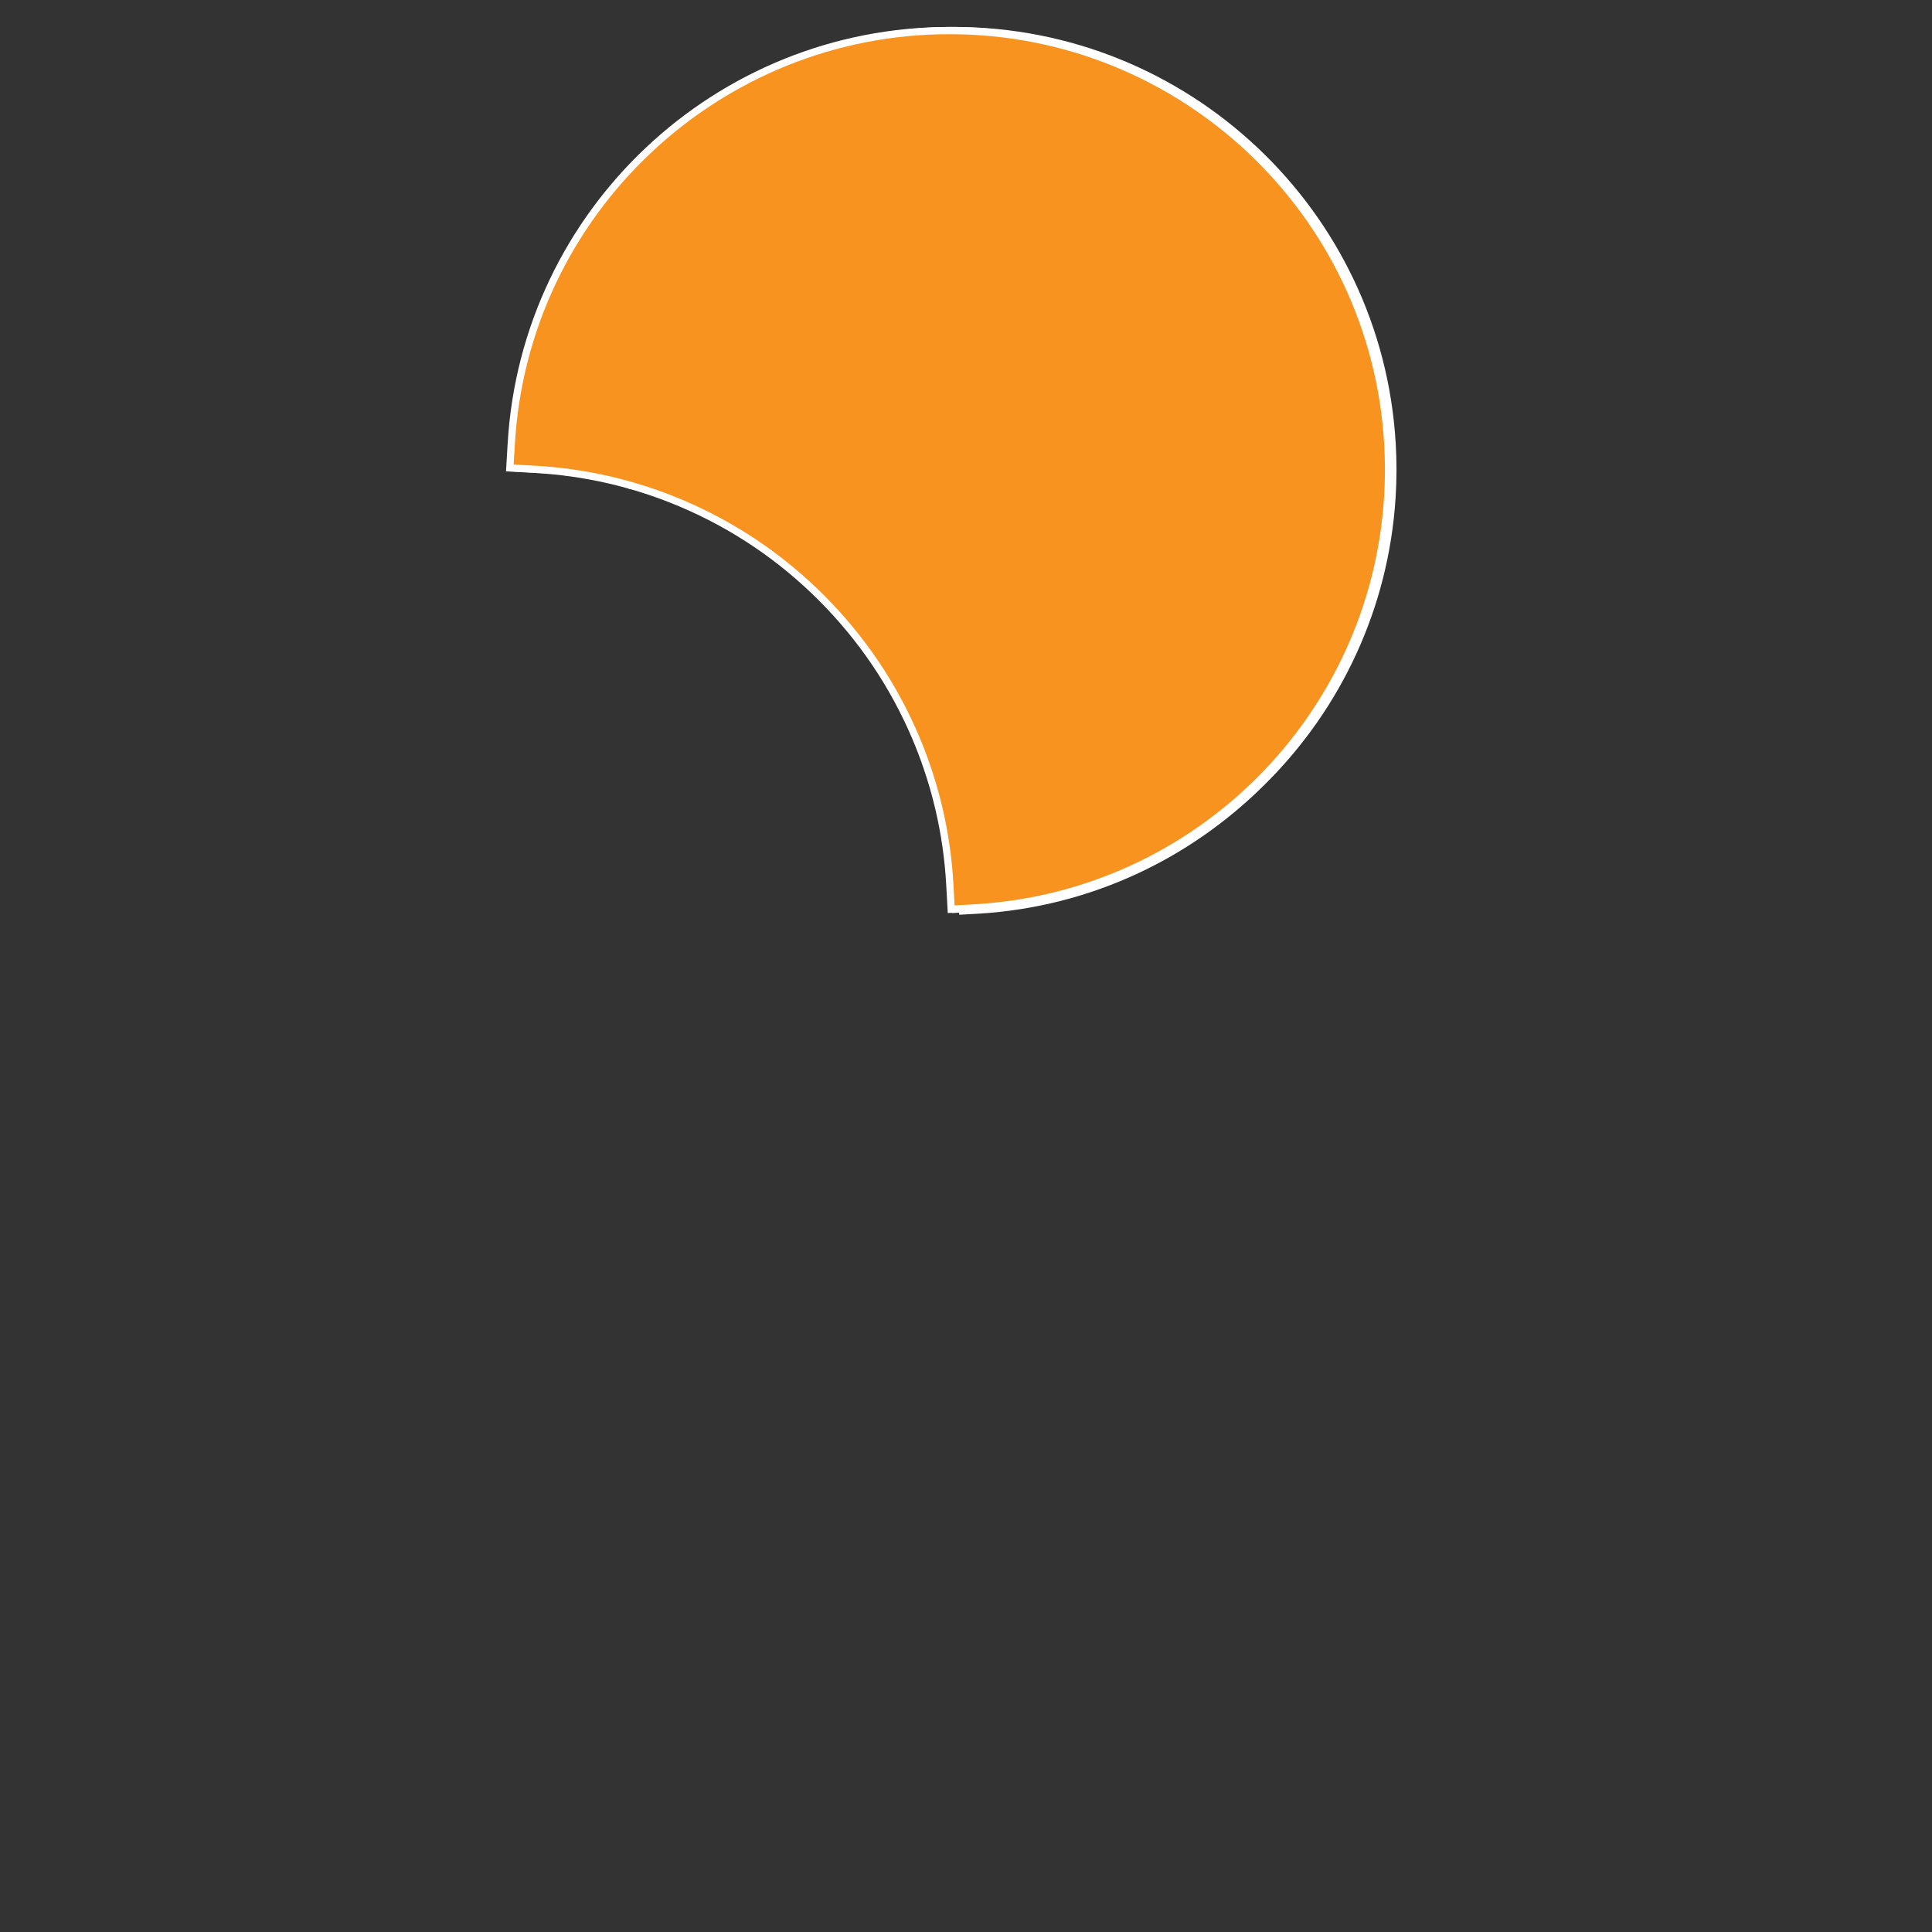 <?xml version="1.0" encoding="UTF-8"?>
<svg xmlns="http://www.w3.org/2000/svg" xmlns:xlink="http://www.w3.org/1999/xlink" id="eheSkPJtWCp1" viewBox="0 0 800 800" shape-rendering="geometricPrecision" text-rendering="geometricPrecision">
  <rect x="0" y="0" width="800" height="800" fill="#333333" stroke="none"/>
  <style><![CDATA[
#eheSkPJtWCp3_to {animation: eheSkPJtWCp3_to__to 4000ms linear 1 normal forwards}@keyframes eheSkPJtWCp3_to__to { 0% {transform: translate(394.325px,374.75px)} 20% {transform: translate(394.325px,374.75px)} 37.5% {transform: translate(394.325px,379.75px)} 100% {transform: translate(394.325px,379.75px)}} #eheSkPJtWCp3_tr {animation: eheSkPJtWCp3_tr__tr 4000ms linear 1 normal forwards}@keyframes eheSkPJtWCp3_tr__tr { 0% {transform: rotate(180deg)} 20% {transform: rotate(180deg)} 37.5% {transform: rotate(0deg)} 100% {transform: rotate(0deg)}} #eheSkPJtWCp6_ts {animation: eheSkPJtWCp6_ts__ts 4000ms linear 1 normal forwards}@keyframes eheSkPJtWCp6_ts__ts { 0% {transform: translate(391.325px,201.995px) scale(0.7,0.7)} 45% {transform: translate(391.325px,201.995px) scale(0.7,0.7)} 45.75% {transform: translate(391.325px,201.995px) scale(1,1)} 100% {transform: translate(391.325px,201.995px) scale(1,1)}} #eheSkPJtWCp8_to {animation: eheSkPJtWCp8_to__to 4000ms linear 1 normal forwards}@keyframes eheSkPJtWCp8_to__to { 0% {transform: translate(393.325px,377.52px)} 45% {transform: translate(393.325px,377.52px)} 57.5% {transform: translate(394.325px,382.52px)} 100% {transform: translate(394.325px,382.52px)}} #eheSkPJtWCp8_tr {animation: eheSkPJtWCp8_tr__tr 4000ms linear 1 normal forwards}@keyframes eheSkPJtWCp8_tr__tr { 0% {transform: rotate(90deg)} 45% {transform: rotate(90deg)} 57.5% {transform: rotate(0deg)} 100% {transform: rotate(0deg)}} #eheSkPJtWCp10_tr {animation: eheSkPJtWCp10_tr__tr 4000ms linear 1 normal forwards}@keyframes eheSkPJtWCp10_tr__tr { 0% {transform: translate(393.325px,378px) rotate(-90deg)} 12.5% {transform: translate(393.325px,378px) rotate(0deg)} 100% {transform: translate(393.325px,378px) rotate(0deg)}} #eheSkPJtWCp12 {animation: eheSkPJtWCp12_c_o 4000ms linear 1 normal forwards}@keyframes eheSkPJtWCp12_c_o { 0% {opacity: 0} 57.5% {opacity: 0} 65% {opacity: 1} 100% {opacity: 1}} #eheSkPJtWCp27 {animation: eheSkPJtWCp27_c_o 4000ms linear 1 normal forwards}@keyframes eheSkPJtWCp27_c_o { 0% {opacity: 0} 37.5% {opacity: 0} 45% {opacity: 1} 100% {opacity: 1}} #eheSkPJtWCp62 {animation: eheSkPJtWCp62_c_o 4000ms linear 1 normal forwards}@keyframes eheSkPJtWCp62_c_o { 0% {opacity: 0} 72.5% {opacity: 0} 80% {opacity: 1} 100% {opacity: 1}} #eheSkPJtWCp85 {animation: eheSkPJtWCp85_c_o 4000ms linear 1 normal forwards}@keyframes eheSkPJtWCp85_c_o { 0% {opacity: 0} 12.5% {opacity: 0} 20% {opacity: 1} 100% {opacity: 1}}
]]></style>
  <g>
    <g id="eheSkPJtWCp3_to" transform="translate(394.325,374.75)">
      <g id="eheSkPJtWCp3_tr" transform="rotate(180)">
        <g transform="translate(-393.325,-378.75)">
          <path d="M564.7,559.19c-21.05-1.15-41.54-5.88-60.91-14.07-21.75-9.2-41.28-22.37-58.05-39.14s-29.94-36.3-39.14-58.05c-1.61-3.82-3.12-7.76-4.48-11.71-1.98-5.76-3.69-11.69-5.08-17.61-2.41-10.3-3.93-20.92-4.51-31.59L392,377l-10.03.59-.67.04c-91.28,5.67-164.38,78.77-170.05,170.05-.23,3.77-.36,7.49-.36,11.02v.36c0,3.43.11,7.03.32,10.7c5.6,95.94,85.31,171.09,181.47,171.09s175.87-75.15,181.47-171.09l.58-10.02-10.03-.55Z" fill="#f16522" stroke="#fff" stroke-width="3" stroke-miterlimit="10"></path>
        </g>
      </g>
    </g>
    <polyline points="41.8,-752.74 41.8,-24.8 769.74,-24.8 769.74,-752.74" fill="none"></polyline>
  </g>
  <g id="eheSkPJtWCp6_ts" transform="translate(391.325,201.995) scale(0.7,0.7)">
    <g transform="translate(-393.325,-196.995)">
      <path d="M578.56,185.95c-5.71-97.86-87.02-174.52-185.1-174.52s-179.39,76.66-185.1,174.52l-.6,10.22l10.22.56c21.47,1.17,42.37,6,62.13,14.35c22.18,9.38,42.1,22.81,59.21,39.92c17.1,17.1,30.54,37.03,39.92,59.21c1.64,3.88,3.18,7.9,4.57,11.95c2.03,5.88,3.77,11.93,5.18,17.96c2.46,10.51,4.01,21.35,4.6,32.22l.56,10.22l10.23-.59.68-.04c93.1-5.78,167.67-80.35,173.45-173.45.24-3.84.36-7.64.37-11.23l.01-.37c0-3.51-.11-7.18-.33-10.93Z" fill="#8bc540" stroke="#fff" stroke-width="3.06" stroke-miterlimit="10"></path>
    </g>
  </g>
  <g id="eheSkPJtWCp8_to" transform="translate(393.325,377.52)">
    <g id="eheSkPJtWCp8_tr" transform="rotate(90)">
      <g transform="translate(-393.325,-379.52)">
        <path d="M392.59,367.37v0c-5.65-91.05-78.58-163.98-169.63-169.63-3.76-.23-7.5-.36-11.1-.36h-.26c-3.46,0-6.95.11-10.68.32-95.7,5.59-170.67,85.1-170.67,181.03c0,95.92,74.97,175.44,170.67,181.03l6.13.36.33-6.13c1.2-21.94,6.13-43.31,14.67-63.49c9.59-22.67,23.31-43.02,40.79-60.5s37.84-31.21,60.5-40.79c3.98-1.68,8.08-3.25,12.21-4.67c6.01-2.07,12.19-3.85,18.36-5.3c10.74-2.51,21.82-4.09,32.92-4.7l6.14-.33-.38-6.84Z" fill="#7ecfd8" stroke="#fff" stroke-width="3.06" stroke-miterlimit="10"></path>
      </g>
    </g>
  </g>
  <g id="eheSkPJtWCp10_tr" transform="translate(393.325,378) rotate(-90)">
    <g transform="translate(-393.325,-377)">
      <path d="M587.58,195.38l-10.02-.59-.55,10.03c-1.15,21.05-5.88,41.54-14.07,60.91-9.2,21.75-22.37,41.28-39.14,58.05s-36.3,29.94-58.05,39.14c-3.81,1.61-7.75,3.12-11.71,4.48-5.77,1.99-11.7,3.7-17.61,5.08-10.3,2.41-20.92,3.93-31.58,4.51l-10.02.55.62,10.7c5.67,91.28,78.78,164.38,170.05,170.05c3.78.23,7.51.36,11.06.36h.32c3.43,0,7.03-.11,10.7-.32c95.94-5.6,171.09-85.31,171.09-181.47c0-96.17-75.15-175.88-171.09-181.48Z" fill="#f7931e" stroke="#fff" stroke-width="3" stroke-miterlimit="10"></path>
    </g>
  </g>
  <g id="eheSkPJtWCp12" opacity="0">
    <g>
      <path d="M126.79,354.63h4.92v2.23h.07c.82-1.22,2.89-2.65,5.31-2.65c5.13,0,8.52,3.63,8.52,8.75c0,4.71-3,9.03-7.92,9.03-2.21,0-4.28-.59-5.49-2.23h-.07v9.76h-5.35v-24.89Zm9.2,12.76c2.67,0,4.28-1.74,4.28-4.29s-1.6-4.29-4.28-4.29c-2.67,0-4.28,1.74-4.28,4.29c0,2.54,1.6,4.29,4.28,4.29Z" fill="#fff"></path>
      <path d="M149.1,354.63h5.35v2.72h.07c1.14-2.06,2.64-3.14,4.99-3.14.61,0,1.28.04,1.78.17v4.78c-.75-.21-1.5-.35-2.28-.35-4.06,0-4.56,2.3-4.56,5.68v7.08h-5.35v-16.94Z" fill="#fff"></path>
      <path d="M172.3,354.21c5.35,0,9.63,3.49,9.63,8.89s-4.28,8.89-9.63,8.89-9.63-3.49-9.63-8.89s4.28-8.89,9.63-8.89Zm0,13.18c2.67,0,4.28-1.74,4.28-4.29s-1.6-4.29-4.28-4.29c-2.67,0-4.28,1.74-4.28,4.29c0,2.54,1.61,4.29,4.28,4.29Z" fill="#fff"></path>
      <path d="M203.6,371.57h-4.92v-2.23h-.07c-.82,1.22-2.89,2.65-5.31,2.65-5.13,0-8.52-3.63-8.52-8.75c0-4.71,3-9.03,7.92-9.03c2.21,0,4.28.59,5.49,2.23h.07v-11.22h5.35v26.35Zm-9.2-12.76c-2.67,0-4.28,1.74-4.28,4.29c0,2.54,1.6,4.29,4.28,4.29c2.67,0,4.28-1.74,4.28-4.29s-1.61-4.29-4.28-4.29Z" fill="#fff"></path>
      <path d="M224.9,371.57h-5.13v-2.3h-.07c-.71,1.32-2.46,2.72-5.06,2.72-5.42,0-6.42-3.49-6.42-8.02v-9.34h5.35v8.3c0,1.95.04,4.46,2.78,4.46c2.78,0,3.21-2.13,3.21-4.32v-8.44h5.35v16.94Z" fill="#fff"></path>
      <path d="M240.76,360.1c-.53-.73-1.53-1.29-2.64-1.29-2.67,0-4.28,1.74-4.28,4.29c0,2.54,1.6,4.29,4.28,4.29c1.18,0,2.03-.59,2.64-1.29l3.53,3.63c-1.68,1.67-4.14,2.27-6.17,2.27-5.35,0-9.63-3.49-9.63-8.89s4.28-8.89,9.63-8.89c2.03,0,4.49.59,6.17,2.27l-3.53,3.61Z" fill="#fff"></path>
      <path d="M258.36,358.81h-4.71v5.65c0,1.81.21,3.14,2.53,3.14.57,0,1.71-.07,2.18-.49v4.36c-1.18.42-2.5.52-3.74.52-3.57,0-6.31-1.43-6.31-5.13v-8.05h-3.42v-4.18h3.42v-5.02h5.35v5.02h4.71v4.18Z" fill="#fff"></path>
      <path d="M271.23,359.61c-.78-.94-1.82-1.43-3.1-1.43-.89,0-1.96.38-1.96,1.39c0,2.51,9.02.38,9.02,6.83c0,4.32-4.28,5.58-7.99,5.58-2.42,0-5.1-.59-6.81-2.3l3.24-3.52c1,1.19,2.18,1.85,3.78,1.85c1.21,0,2.42-.31,2.42-1.22c0-2.72-9.02-.42-9.02-6.87c0-3.97,3.64-5.72,7.27-5.72c2.28,0,4.81.56,6.42,2.23l-3.27,3.18Z" fill="#fff"></path>
    </g>
    <g>
      <path d="M123.63,278.94l-13.49,11.63-8.08-9.11l21.95-18.13h13.3v65.84h-13.68v-50.23Z" fill="#fff"></path>
      <path d="M178.66,262.2c19.96,0,24.99,18.42,24.99,34.04s-5.04,34.04-24.99,34.04-24.99-18.41-24.99-34.04s5.03-34.04,24.99-34.04Zm0,55.24c10.26,0,10.74-14.32,10.74-21.2s-.47-21.2-10.74-21.2c-10.26,0-10.74,14.32-10.74,21.2s.47,21.2,10.74,21.2Z" fill="#fff"></path>
      <path d="M209.83,258.85h14.25v42.97l15.78-17.86h17.49L239,304.33l18.82,24.83h-17.96l-15.59-22.88h-.19v22.88h-14.25v-70.31Z" fill="#fff"></path>
      <path d="M261.24,295.12h20.05v-19.62h11.97v19.62h20.05v11.72h-20.05v19.62h-11.97v-19.62h-20.05v-11.72Z" fill="#fff"></path>
    </g>
  </g>
  <g id="eheSkPJtWCp27" opacity="0">
    <g>
      <g>
        <path d="M317.87,616.07h-4.92v-2.23h-.07c-.82,1.22-2.89,2.65-5.31,2.65-5.13,0-8.52-3.62-8.52-8.75c0-4.71,3-9.03,7.92-9.03c2.21,0,4.28.59,5.49,2.23h.07v-11.23h5.35v26.36Zm-9.2-12.76c-2.67,0-4.28,1.74-4.28,4.29s1.6,4.29,4.28,4.29c2.67,0,4.28-1.74,4.28-4.29s-1.61-4.29-4.28-4.29Z" fill="#fff"></path>
        <path d="M325.23,590.76c1.71,0,3.1,1.36,3.1,3.03s-1.39,3.03-3.1,3.03-3.1-1.36-3.1-3.03s1.39-3.03,3.1-3.03Zm-2.67,8.37h5.35v16.94h-5.35v-16.94Z" fill="#fff"></path>
        <path d="M341.92,604.11c-.78-.94-1.82-1.43-3.1-1.43-.89,0-1.96.38-1.96,1.4c0,2.51,9.02.38,9.02,6.83c0,4.32-4.28,5.58-7.99,5.58-2.42,0-5.1-.59-6.81-2.3l3.24-3.52c1,1.19,2.18,1.85,3.78,1.85c1.21,0,2.42-.31,2.42-1.22c0-2.72-9.02-.42-9.02-6.87c0-3.97,3.64-5.72,7.27-5.72c2.28,0,4.81.56,6.42,2.23l-3.27,3.17Z" fill="#fff"></path>
        <path d="M360.77,603.31h-4.71v5.65c0,1.81.21,3.14,2.53,3.14.57,0,1.71-.07,2.18-.49v4.36c-1.18.42-2.5.52-3.74.52-3.57,0-6.31-1.43-6.31-5.12v-8.05h-3.42v-4.18h3.42v-5.02h5.35v5.02h4.71v4.17Z" fill="#fff"></path>
        <path d="M363.83,599.13h5.35v2.72h.07c1.14-2.06,2.64-3.14,4.99-3.14.61,0,1.28.03,1.78.17v4.78c-.75-.21-1.5-.35-2.28-.35-4.06,0-4.56,2.3-4.56,5.68v7.08h-5.35v-16.94Z" fill="#fff"></path>
        <path d="M381.43,590.76c1.71,0,3.1,1.36,3.1,3.03s-1.39,3.03-3.1,3.03-3.1-1.36-3.1-3.03s1.39-3.03,3.1-3.03Zm-2.67,8.37h5.35v16.94h-5.35v-16.94Z" fill="#fff"></path>
        <path d="M388.81,589.71h5.35v11.23h.07c1.21-1.64,3.28-2.23,5.49-2.23c4.92,0,7.91,4.32,7.91,9.03c0,5.12-3.39,8.75-8.52,8.75-2.42,0-4.49-1.43-5.31-2.65h-.07v2.23h-4.92v-26.36Zm9.2,22.18c2.67,0,4.28-1.74,4.28-4.29s-1.6-4.29-4.28-4.29c-2.67,0-4.28,1.74-4.28,4.29s1.6,4.29,4.28,4.29Z" fill="#fff"></path>
        <path d="M427.8,616.07h-5.13v-2.3h-.07c-.71,1.32-2.46,2.72-5.06,2.72-5.42,0-6.42-3.48-6.42-8.02v-9.34h5.35v8.3c0,1.95.04,4.46,2.78,4.46c2.78,0,3.21-2.13,3.21-4.32v-8.44h5.35v16.94Z" fill="#fff"></path>
        <path d="M443.73,603.31h-4.71v5.65c0,1.81.21,3.14,2.53,3.14.57,0,1.71-.07,2.18-.49v4.36c-1.18.42-2.5.52-3.74.52-3.57,0-6.31-1.43-6.31-5.12v-8.05h-3.42v-4.18h3.42v-5.02h5.35v5.02h4.71v4.17Z" fill="#fff"></path>
        <path d="M449.53,590.76c1.71,0,3.1,1.36,3.1,3.03s-1.39,3.03-3.1,3.03-3.1-1.36-3.1-3.03s1.39-3.03,3.1-3.03Zm-2.67,8.37h5.35v16.94h-5.35v-16.94Z" fill="#fff"></path>
        <path d="M465.4,598.71c5.35,0,9.63,3.48,9.63,8.89s-4.28,8.89-9.63,8.89-9.63-3.48-9.63-8.89s4.28-8.89,9.63-8.89Zm0,13.18c2.67,0,4.28-1.74,4.28-4.29s-1.6-4.29-4.28-4.29-4.28,1.74-4.28,4.29s1.6,4.29,4.28,4.29Z" fill="#fff"></path>
        <path d="M478.51,599.13h5.13v2.3h.07c.71-1.32,2.46-2.72,5.06-2.72c5.42,0,6.42,3.48,6.42,8.02v9.34h-5.35v-8.3c0-1.95-.04-4.46-2.78-4.46-2.78,0-3.21,2.13-3.21,4.32v8.44h-5.35v-16.94Z" fill="#fff"></path>
        <path d="M347.96,639.47c-.53-.73-1.53-1.29-2.64-1.29-2.67,0-4.28,1.74-4.28,4.29s1.6,4.29,4.28,4.29c1.18,0,2.03-.59,2.64-1.29l3.53,3.63c-1.68,1.67-4.14,2.26-6.17,2.26-5.35,0-9.63-3.49-9.63-8.89s4.28-8.89,9.63-8.89c2.03,0,4.49.59,6.17,2.26l-3.53,3.63Z" fill="#fff"></path>
        <path d="M370.16,648.01c-1.71,2.13-4.53,3.35-7.31,3.35-5.35,0-9.63-3.49-9.63-8.89s4.28-8.89,9.63-8.89c4.99,0,8.13,3.48,8.13,8.89v1.64h-12.41c.43,1.99,1.96,3.28,4.03,3.28c1.75,0,2.92-.87,3.82-2.06l3.74,2.68Zm-4.53-7.46c.04-1.74-1.35-3.21-3.28-3.21-2.35,0-3.64,1.57-3.78,3.21h7.06Z" fill="#fff"></path>
        <path d="M374.57,634h5.13v2.3h.07c.71-1.32,2.46-2.72,5.06-2.72c5.42,0,6.42,3.48,6.42,8.02v9.34h-5.35v-8.3c0-1.95-.04-4.46-2.78-4.46-2.78,0-3.21,2.13-3.21,4.32v8.44h-5.35v-16.94Z" fill="#fff"></path>
        <path d="M407.19,638.18h-4.71v5.65c0,1.81.21,3.14,2.53,3.14.57,0,1.71-.07,2.18-.49v4.36c-1.18.42-2.5.52-3.74.52-3.57,0-6.31-1.43-6.31-5.12v-8.05h-3.42v-4.19h3.42v-5.02h5.35v5.02h4.71v4.18Z" fill="#fff"></path>
        <path d="M426.64,648.01c-1.71,2.13-4.53,3.35-7.31,3.35-5.35,0-9.63-3.49-9.63-8.89s4.28-8.89,9.63-8.89c4.99,0,8.13,3.48,8.13,8.89v1.64h-12.41c.43,1.99,1.96,3.28,4.03,3.28c1.75,0,2.92-.87,3.82-2.06l3.74,2.68Zm-4.53-7.46c.04-1.74-1.35-3.21-3.28-3.21-2.35,0-3.64,1.57-3.78,3.21h7.06Z" fill="#fff"></path>
        <path d="M431.05,634h5.35v2.72h.07c1.14-2.06,2.64-3.14,4.99-3.14.61,0,1.28.03,1.78.17v4.78c-.75-.21-1.5-.35-2.28-.35-4.06,0-4.56,2.3-4.56,5.68v7.08h-5.35v-16.94Z" fill="#fff"></path>
        <path d="M455.72,638.98c-.78-.94-1.82-1.43-3.1-1.43-.89,0-1.96.38-1.96,1.39c0,2.51,9.02.38,9.02,6.83c0,4.32-4.28,5.58-7.99,5.58-2.42,0-5.1-.59-6.81-2.3l3.24-3.52c1,1.19,2.18,1.85,3.78,1.85c1.21,0,2.42-.31,2.42-1.22c0-2.72-9.02-.42-9.02-6.87c0-3.97,3.64-5.72,7.27-5.72c2.28,0,4.81.56,6.42,2.23l-3.27,3.18Z" fill="#fff"></path>
        <path d="M304.01,668.87h5.13v2.3h.07c.71-1.32,2.46-2.72,5.06-2.72c5.42,0,6.42,3.48,6.42,8.02v9.34h-5.35v-8.3c0-1.95-.04-4.46-2.78-4.46-2.78,0-3.21,2.13-3.21,4.32v8.44h-5.35v-16.94Z" fill="#fff"></path>
        <path d="M335.7,683.69h-.07c-1.18,1.81-3.32,2.54-5.49,2.54-3.24,0-6.17-1.81-6.17-5.23c0-5.86,7.27-5.96,11.73-5.96c0-1.85-1.57-3.03-3.42-3.03-1.75,0-3.21.77-4.35,2.02l-2.85-2.86c1.96-1.81,4.81-2.72,7.63-2.72c6.24,0,7.92,3.1,7.92,8.75v8.61h-4.92v-2.12Zm-1.32-5.3c-1.64,0-5.28.14-5.28,2.44c0,1.25,1.35,1.85,2.53,1.85c2.1,0,4.06-1.08,4.06-3.17v-1.12h-1.31Z" fill="#fff"></path>
        <path d="M356.12,673.06h-4.71v5.65c0,1.81.21,3.14,2.53,3.14.57,0,1.71-.07,2.18-.49v4.36c-1.18.42-2.5.52-3.74.52-3.57,0-6.31-1.43-6.31-5.12v-8.05h-3.42v-4.18h3.42v-5.02h5.35v5.02h4.71v4.17Z" fill="#fff"></path>
        <path d="M361.92,660.51c1.71,0,3.1,1.36,3.1,3.03s-1.39,3.03-3.1,3.03-3.1-1.36-3.1-3.03s1.39-3.03,3.1-3.03Zm-2.67,8.36h5.35v16.94h-5.35v-16.94Z" fill="#fff"></path>
        <path d="M377.78,668.46c5.35,0,9.63,3.48,9.63,8.89c0,5.4-4.28,8.89-9.63,8.89s-9.63-3.48-9.63-8.89c.01-5.41,4.28-8.89,9.63-8.89Zm0,13.17c2.67,0,4.28-1.74,4.28-4.29s-1.6-4.29-4.28-4.29c-2.67,0-4.28,1.74-4.28,4.29s1.61,4.29,4.28,4.29Z" fill="#fff"></path>
        <path d="M390.89,668.87h5.13v2.3h.07c.71-1.32,2.46-2.72,5.06-2.72c5.42,0,6.42,3.48,6.42,8.02v9.34h-5.35v-8.3c0-1.95-.04-4.46-2.78-4.46-2.78,0-3.21,2.13-3.21,4.32v8.44h-5.35v-16.94Z" fill="#fff"></path>
        <path d="M409.64,668.87h5.7l3.53,10.63h.07l2.96-10.63h5.85l3.21,10.63h.07l3.24-10.63h5.42l-6.17,16.94h-5.28l-3.6-11.26h-.07l-3.21,11.26h-5.38l-6.34-16.94Z" fill="#fff"></path>
        <path d="M444.49,660.51c1.71,0,3.1,1.36,3.1,3.03s-1.39,3.03-3.1,3.03-3.1-1.36-3.1-3.03s1.39-3.03,3.1-3.03Zm-2.68,8.36h5.35v16.94h-5.35v-16.94Z" fill="#fff"></path>
        <path d="M469.55,685.82h-4.92v-2.23h-.07c-.82,1.22-2.89,2.65-5.31,2.65-5.13,0-8.52-3.62-8.52-8.75c0-4.71,3-9.03,7.92-9.03c2.21,0,4.28.59,5.49,2.23h.07v-11.23h5.35v26.36Zm-9.2-12.76c-2.67,0-4.28,1.74-4.28,4.29s1.6,4.29,4.28,4.29c2.67,0,4.28-1.74,4.28-4.29s-1.6-4.29-4.28-4.29Z" fill="#fff"></path>
        <path d="M490.57,682.89c-1.71,2.13-4.53,3.35-7.31,3.35-5.35,0-9.63-3.48-9.63-8.89c0-5.4,4.28-8.89,9.63-8.89c4.99,0,8.13,3.48,8.13,8.89v1.64h-12.41c.43,1.99,1.96,3.28,4.03,3.28c1.75,0,2.92-.87,3.82-2.06l3.74,2.68Zm-4.52-7.46c.04-1.74-1.35-3.21-3.28-3.21-2.35,0-3.64,1.57-3.78,3.21h7.06Z" fill="#fff"></path>
      </g>
    </g>
    <g>
      <g>
        <path d="M410.68,521.9h-26.7l-.28,10.14c1.61-.56,3.42-.74,5.99-.74c13.59,0,23.28,8.28,23.28,21.76c0,14.88-10.93,23.53-25.66,23.53-11.59,0-19.77-5.67-22.71-16.83l14.92-3.35c.76,4.74,4.28,7.91,9.22,7.91c6.08,0,9.98-4.18,9.98-9.86c0-8.65-8.08-10.88-15.49-10.88-4.66,0-9.5.93-13.97,2.42l.76-36.36h40.67v12.26Z" fill="#fff"></path>
      </g>
    </g>
  </g>
  <g id="eheSkPJtWCp62" opacity="0">
    <g>
      <g>
        <path d="M391.81,183.92c-1.43,3.59-2.25,5.61-7.35,5.61-1.35,0-2.71-.21-3.99-.63l.71-4.29c.82.35,1.6.52,2.5.52c2.42,0,2.82-1.01,3.57-2.86l.39-.98-7.59-17.08h5.78l4.46,11.19h.07l3.82-11.19h5.49l-7.86,19.71Z" fill="#fff"></path>
        <path d="M418.4,178.24c-1.71,2.13-4.53,3.35-7.31,3.35-5.35,0-9.63-3.49-9.63-8.89s4.28-8.89,9.63-8.89c4.99,0,8.13,3.49,8.13,8.89v1.64h-12.41c.43,1.99,1.96,3.28,4.03,3.28c1.75,0,2.92-.87,3.82-2.06l3.74,2.68Zm-4.53-7.46c.04-1.74-1.35-3.21-3.28-3.21-2.35,0-3.64,1.57-3.78,3.21h7.06Z" fill="#fff"></path>
        <path d="M433.68,179.04h-.07c-1.18,1.81-3.32,2.55-5.49,2.55-3.24,0-6.17-1.81-6.17-5.23c0-5.86,7.27-5.96,11.73-5.96c0-1.85-1.57-3.03-3.42-3.03-1.75,0-3.21.77-4.35,2.02l-2.85-2.86c1.96-1.81,4.81-2.72,7.63-2.72c6.24,0,7.92,3.1,7.92,8.75v8.61h-4.92v-2.13Zm-1.32-5.3c-1.64,0-5.28.14-5.28,2.44c0,1.26,1.35,1.85,2.53,1.85c2.1,0,4.06-1.08,4.06-3.17v-1.12h-1.31Z" fill="#fff"></path>
        <path d="M442.3,164.23h5.35v2.72h.07c1.14-2.06,2.64-3.14,4.99-3.14.61,0,1.28.04,1.78.17v4.78c-.75-.21-1.5-.35-2.28-.35-4.06,0-4.56,2.3-4.56,5.68v7.08h-5.35v-16.94Z" fill="#fff"></path>
        <path d="M466.97,169.21c-.78-.94-1.82-1.43-3.1-1.43-.89,0-1.96.38-1.96,1.39c0,2.51,9.02.38,9.02,6.83c0,4.32-4.28,5.58-7.99,5.58-2.42,0-5.1-.59-6.81-2.3l3.24-3.52c1,1.19,2.18,1.85,3.78,1.85c1.21,0,2.42-.31,2.42-1.22c0-2.72-9.02-.42-9.02-6.87c0-3.97,3.64-5.72,7.27-5.72c2.28,0,4.81.56,6.42,2.23l-3.27,3.18Z" fill="#fff"></path>
        <path d="M349.8,213.12c-1.71,2.13-4.53,3.35-7.31,3.35-5.35,0-9.63-3.49-9.63-8.89s4.28-8.89,9.63-8.89c4.99,0,8.13,3.49,8.13,8.89v1.64h-12.41c.43,1.99,1.96,3.28,4.03,3.28c1.75,0,2.92-.87,3.82-2.06l3.74,2.68Zm-4.53-7.46c.04-1.74-1.35-3.21-3.28-3.21-2.35,0-3.64,1.57-3.78,3.21h7.06Z" fill="#fff"></path>
        <path d="M358.88,206.98l-5.78-7.88h6.31l3.07,4.6l2.96-4.6h5.95l-5.63,7.88l6.67,9.06h-6.31l-3.78-5.65-4.06,5.65h-6.24l6.84-9.06Z" fill="#fff"></path>
        <path d="M374.88,199.1h4.92v2.23h.07c.82-1.22,2.89-2.65,5.31-2.65c5.13,0,8.52,3.63,8.52,8.75c0,4.71-3,9.03-7.92,9.03-2.21,0-4.28-.59-5.49-2.23h-.07v9.76h-5.35v-24.89Zm9.2,12.76c2.67,0,4.28-1.74,4.28-4.29s-1.6-4.29-4.28-4.29-4.28,1.74-4.28,4.29s1.6,4.29,4.28,4.29Z" fill="#fff"></path>
        <path d="M413.59,213.12c-1.71,2.13-4.53,3.35-7.31,3.35-5.35,0-9.63-3.49-9.63-8.89s4.28-8.89,9.63-8.89c4.99,0,8.13,3.49,8.13,8.89v1.64h-12.41c.43,1.99,1.96,3.28,4.03,3.28c1.75,0,2.92-.87,3.82-2.06l3.74,2.68Zm-4.53-7.46c.04-1.74-1.35-3.21-3.28-3.21-2.35,0-3.64,1.57-3.78,3.21h7.06Z" fill="#fff"></path>
        <path d="M417.99,199.1h5.35v2.72h.07c1.14-2.06,2.64-3.14,4.99-3.14.61,0,1.28.04,1.78.17v4.78c-.75-.21-1.5-.35-2.28-.35-4.06,0-4.56,2.3-4.56,5.68v7.08h-5.35v-16.94Z" fill="#fff"></path>
        <path d="M435.6,190.74c1.71,0,3.1,1.36,3.1,3.03s-1.39,3.03-3.1,3.03-3.1-1.36-3.1-3.03c0-1.68,1.39-3.03,3.1-3.03Zm-2.67,8.36h5.35v16.94h-5.35v-16.94Z" fill="#fff"></path>
        <path d="M458.88,213.12c-1.71,2.13-4.53,3.35-7.31,3.35-5.35,0-9.63-3.49-9.63-8.89s4.28-8.89,9.63-8.89c4.99,0,8.13,3.49,8.13,8.89v1.64h-12.41c.43,1.99,1.96,3.28,4.03,3.28c1.75,0,2.92-.87,3.82-2.06l3.74,2.68Zm-4.53-7.46c.04-1.74-1.35-3.21-3.28-3.21-2.35,0-3.64,1.57-3.78,3.21h7.06Z" fill="#fff"></path>
        <path d="M463.29,199.1h5.13v2.3h.07c.71-1.32,2.46-2.72,5.06-2.72c5.42,0,6.42,3.49,6.42,8.02v9.34h-5.35v-8.3c0-1.95-.04-4.46-2.78-4.46-2.78,0-3.21,2.13-3.21,4.32v8.44h-5.35v-16.94Z" fill="#fff"></path>
        <path d="M495.83,204.58c-.53-.73-1.53-1.29-2.64-1.29-2.67,0-4.28,1.74-4.28,4.29s1.6,4.29,4.28,4.29c1.18,0,2.03-.59,2.64-1.29l3.53,3.63c-1.68,1.67-4.14,2.27-6.17,2.27-5.35,0-9.63-3.49-9.63-8.89s4.28-8.89,9.63-8.89c2.03,0,4.49.59,6.17,2.27l-3.53,3.61Z" fill="#fff"></path>
        <path d="M518.04,213.12c-1.71,2.13-4.53,3.35-7.31,3.35-5.35,0-9.63-3.49-9.63-8.89s4.28-8.89,9.63-8.89c4.99,0,8.13,3.49,8.13,8.89v1.64h-12.41c.43,1.99,1.96,3.28,4.03,3.28c1.75,0,2.92-.87,3.82-2.06l3.74,2.68Zm-4.53-7.46c.04-1.74-1.35-3.21-3.28-3.21-2.35,0-3.64,1.57-3.78,3.21h7.06Z" fill="#fff"></path>
      </g>
    </g>
    <g>
      <g>
        <path d="M341.39,98.17h4.66c5.23,0,10.83-1.12,10.83-7.35c0-4-3.71-6.88-8.36-6.88-4.47,0-7.51,2.7-8.36,6.14l-15.68-3.16c2.95-11.44,12.54-15.81,23.95-15.81c11.97,0,22.71,5.67,22.71,18.32c0,7.25-4.09,12.93-11.5,14.42v.28c8.08,1.02,12.64,7.72,12.64,15.34c0,13.21-11.02,19.72-24.23,19.72-11.97,0-21.38-5.21-24.14-17.02l15.02-3.44c.95,4.65,3.9,7.63,9.98,7.63c6.18,0,9.12-3.53,9.12-8.46c0-7.44-6.94-7.63-13.3-7.63h-3.33v-12.1Z" fill="#fff"></path>
        <path d="M402.88,71.1c19.95,0,24.99,18.42,24.99,34.04s-5.04,34.04-24.99,34.04c-19.96,0-24.99-18.41-24.99-34.04s5.03-34.04,24.99-34.04Zm0,55.24c10.26,0,10.74-14.32,10.74-21.2s-.47-21.2-10.74-21.2c-10.26,0-10.74,14.32-10.74,21.2s.47,21.2,10.74,21.2Z" fill="#fff"></path>
        <path d="M434.24,104.03h20.05v-19.63h11.97v19.62h20.05v11.72h-20.05v19.62h-11.97v-19.62h-20.05v-11.71Z" fill="#fff"></path>
      </g>
    </g>
  </g>
  <g id="eheSkPJtWCp85" opacity="0">
    <g>
      <g>
        <path d="M521.17,462.72h5.78l4.39,11.5h.07l4.06-11.5h5.38L534,479.66h-5.67l-7.16-16.94Z" fill="#fff"></path>
        <path d="M559.56,476.73c-1.71,2.13-4.53,3.35-7.31,3.35-5.35,0-9.63-3.48-9.63-8.89c0-5.4,4.28-8.89,9.63-8.89c4.99,0,8.13,3.49,8.13,8.89v1.64h-12.41c.43,1.99,1.96,3.28,4.03,3.28c1.75,0,2.92-.87,3.82-2.06l3.74,2.68Zm-4.53-7.46c.04-1.74-1.35-3.21-3.28-3.21-2.35,0-3.64,1.57-3.78,3.21h7.06Z" fill="#fff"></path>
        <path d="M563.97,462.72h5.13v2.3h.07c.71-1.32,2.46-2.72,5.06-2.72c5.42,0,6.42,3.49,6.42,8.02v9.34h-5.35v-8.3c0-1.95-.04-4.46-2.78-4.46-2.78,0-3.21,2.13-3.21,4.32v8.44h-5.35v-16.94Z" fill="#fff"></path>
        <path d="M602.97,479.66h-4.92v-2.23h-.07c-.82,1.22-2.89,2.65-5.31,2.65-5.13,0-8.52-3.62-8.52-8.75c0-4.71,3-9.03,7.92-9.03c2.21,0,4.28.59,5.49,2.23h.07v-11.23h5.35v26.36Zm-9.2-12.75c-2.67,0-4.28,1.74-4.28,4.29c0,2.54,1.6,4.29,4.28,4.29s4.28-1.74,4.28-4.29-1.61-4.29-4.28-4.29Z" fill="#fff"></path>
        <path d="M616.58,462.3c5.35,0,9.63,3.49,9.63,8.89s-4.28,8.89-9.63,8.89-9.63-3.48-9.63-8.89c0-5.4,4.28-8.89,9.63-8.89Zm0,13.18c2.67,0,4.28-1.74,4.28-4.29c0-2.54-1.6-4.29-4.28-4.29s-4.28,1.74-4.28,4.29s1.6,4.29,4.28,4.29Z" fill="#fff"></path>
        <path d="M629.68,462.72h5.35v2.72h.07c1.14-2.06,2.64-3.14,4.99-3.14.61,0,1.28.04,1.78.17v4.78c-.75-.21-1.5-.35-2.28-.35-4.06,0-4.56,2.3-4.56,5.68v7.08h-5.35v-16.94Z" fill="#fff"></path>
        <path d="M654.35,467.71c-.78-.94-1.82-1.43-3.1-1.43-.89,0-1.96.38-1.96,1.4c0,2.51,9.02.38,9.02,6.83c0,4.32-4.28,5.58-7.99,5.58-2.42,0-5.1-.59-6.81-2.3l3.24-3.52c1,1.18,2.18,1.85,3.78,1.85c1.21,0,2.42-.31,2.42-1.22c0-2.72-9.02-.42-9.02-6.87c0-3.98,3.64-5.72,7.27-5.72c2.28,0,4.81.56,6.42,2.23l-3.27,3.17Z" fill="#fff"></path>
      </g>
    </g>
    <g>
      <g>
        <path d="M482.6,428.74l26.13-22.97c2.66-2.42,5.99-5.21,5.99-9.21c0-4.46-3.9-7.16-8.27-7.16-5.23,0-8.36,3.63-8.74,8.37l-14.25-1.02c.86-13.58,10.55-20.18,23.76-20.18c12.26,0,21.76,6.6,21.76,19.81c0,8.46-3.71,13.3-8.84,17.67l-20.43,17.21h29.84v12.28h-46.95v-14.8Z" fill="#fff"></path>
        <path d="M559.76,376.57c19.95,0,24.99,18.42,24.99,34.04s-5.04,34.04-24.99,34.04c-19.96,0-24.99-18.41-24.99-34.04s5.04-34.04,24.99-34.04Zm0,55.24c10.26,0,10.74-14.32,10.74-21.2s-.48-21.2-10.74-21.2-10.74,14.32-10.74,21.2.48,21.2,10.74,21.2Z" fill="#fff"></path>
        <path d="M613.45,376.57c19.96,0,24.99,18.42,24.99,34.04s-5.04,34.04-24.99,34.04-24.99-18.41-24.99-34.04s5.04-34.04,24.99-34.04Zm0,55.24c10.26,0,10.74-14.32,10.74-21.2s-.48-21.2-10.74-21.2-10.74,14.32-10.74,21.2.48,21.2,10.74,21.2Z" fill="#fff"></path>
        <path d="M644.62,409.49h20.05v-19.62h11.98v19.62h20.05v11.72h-20.05v19.62h-11.98v-19.62h-20.05v-11.72Z" fill="#fff"></path>
      </g>
    </g>
  </g>
</svg>
